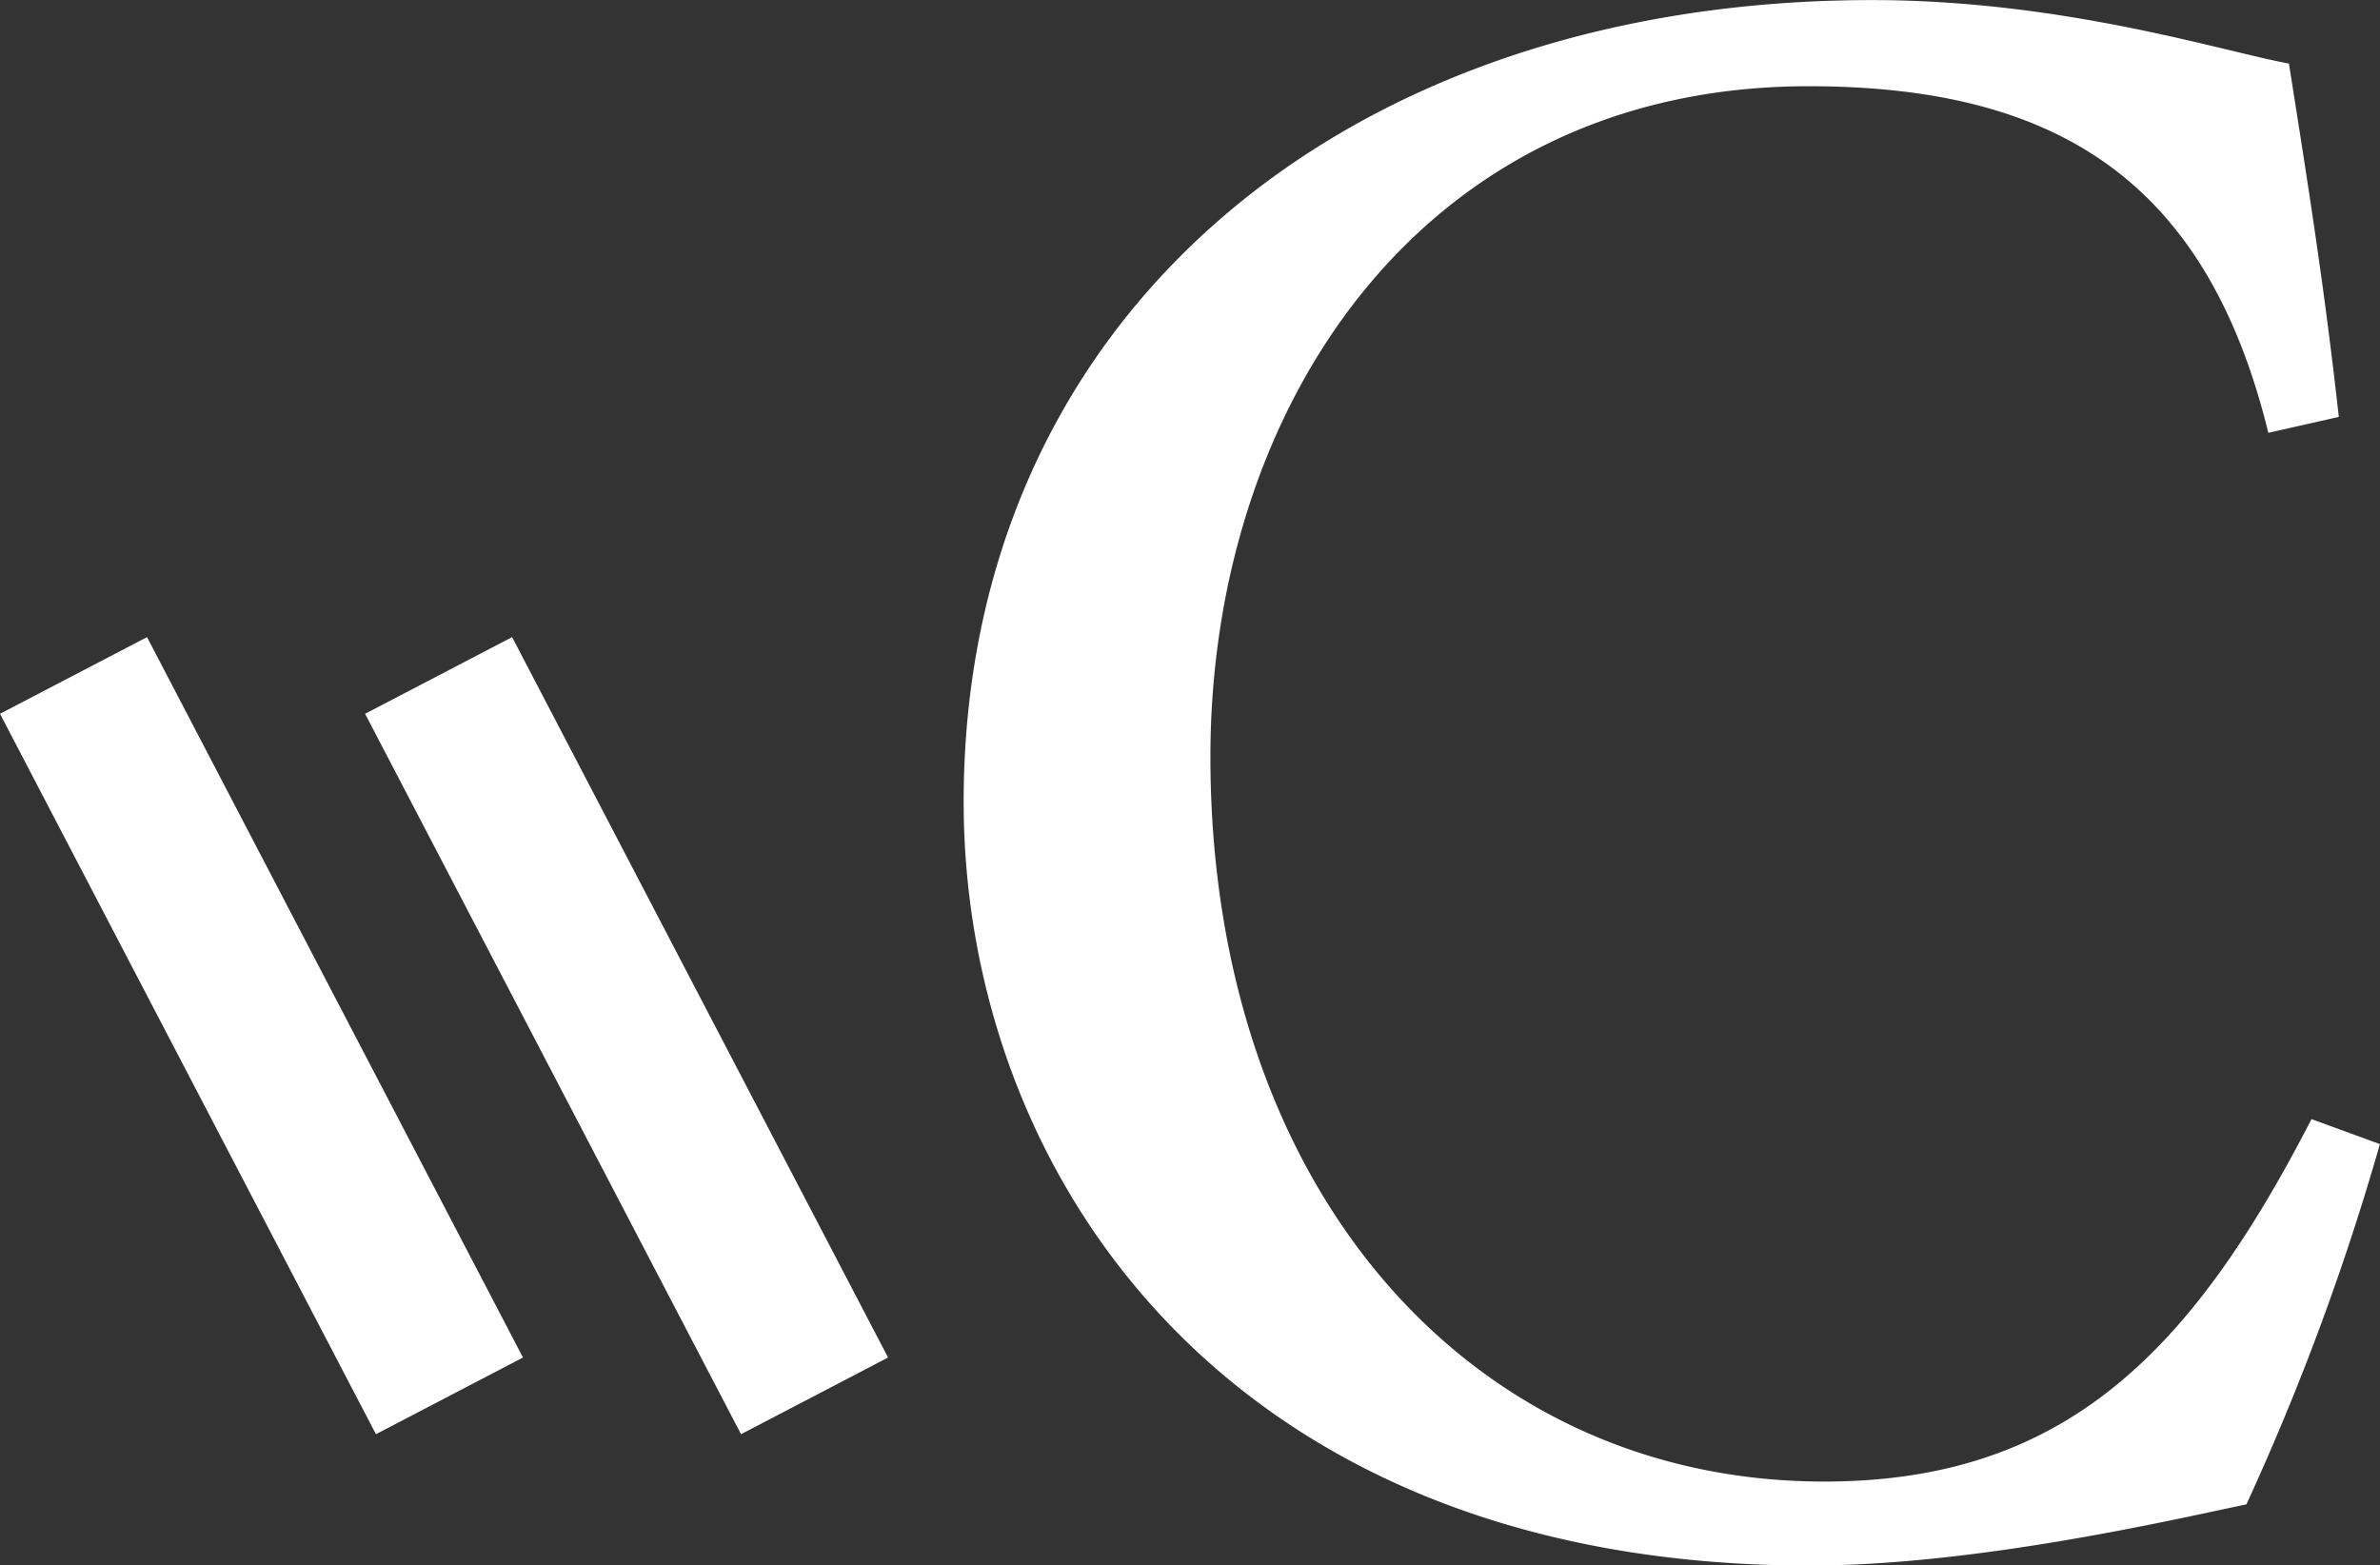 <svg id="von-chlingensperg-logo-bildmarke" xmlns="http://www.w3.org/2000/svg" width="82.003" height="53.94" viewBox="0 0 82.003 53.94">
  <rect x="0" y="0" width="82.003" height="53.94" fill="#333333" stroke="none"/>
  <path id="Pfad_1" data-name="Pfad 1" d="M962.591,404.563c-4.138,8.038-8.509,12.487-16.785,12.487-12.254,0-21.152-10.146-21.152-24.979,0-11.943,7.178-23.1,20.608-23.1,8.665,0,13.735,3.356,15.843,11.943l2.428-.549c-.486-4.371-1.015-7.727-1.719-12.176-2.186-.389-7.727-2.186-14.362-2.186-18.267,0-31.3,11.006-31.3,27.631,0,12.628,8.9,26.31,29.141,26.31,5.828,0,12.8-1.642,15.056-2.108a86.914,86.914,0,0,0,4.6-12.414l-2.341-.855Z" transform="translate(-882.949 -366)" fill="#fff"/>
  <path id="Pfad_2" data-name="Pfad 2" d="M873.322,438.665l-12.953-24.823,5.066-2.642,12.953,24.823Zm-12.579,0L847.79,413.842l5.066-2.642,12.953,24.823Z" transform="translate(-847.79 -389.247)" fill="#fff"/>
</svg>
